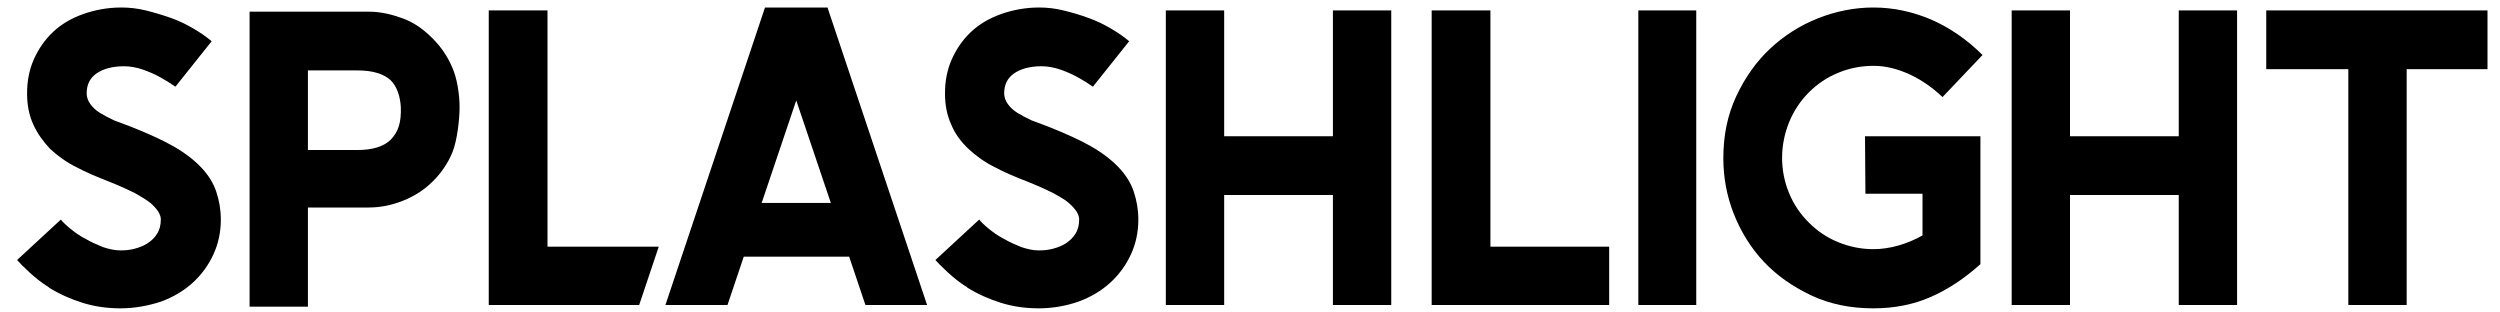 <?xml version="1.0" encoding="utf-8"?>
<!-- Generator: Adobe Illustrator 25.4.1, SVG Export Plug-In . SVG Version: 6.00 Build 0)  -->
<svg version="1.1" id="logo_black" xmlns="http://www.w3.org/2000/svg" xmlns:xlink="http://www.w3.org/1999/xlink" x="0px" y="0px"
	 viewBox="0 0 600 75" style="enable-background:new 0 0 600 75;" xml:space="preserve">
<path d="M28.9,74c-3.1,0-6.1-0.4-9-1.3s-5.6-2.1-8.2-3.7h0.1C10,67.9,8.4,66.6,7,65.3C5.6,64,4.6,63,4.1,62.4l10.5-9.7
	c0.5,0.6,1.2,1.3,2.3,2.2c1,0.8,2.2,1.7,3.6,2.4c1.3,0.8,2.8,1.4,4.2,2c1.5,0.5,2.9,0.8,4.2,0.8c1.1,0,2.3-0.1,3.4-0.4
	c1.1-0.3,2.2-0.7,3.1-1.3c0.9-0.6,1.7-1.3,2.3-2.3c0.6-0.9,0.9-2.1,0.9-3.5c0-0.5-0.2-1.1-0.6-1.8c-0.4-0.6-1-1.3-1.9-2.1
	c-0.9-0.7-2.2-1.5-3.8-2.4c-1.6-0.8-3.6-1.7-6.1-2.7c-2.8-1.1-5.5-2.2-7.9-3.5c-2.4-1.2-4.5-2.7-6.3-4.4c-1.6-1.7-3-3.6-4-5.8
	s-1.5-4.6-1.5-7.5s0.5-5.6,1.6-8.1s2.6-4.7,4.6-6.6s4.4-3.3,7.2-4.3s5.9-1.6,9.2-1.6C31,1.8,32.9,2,35,2.5c2,0.5,4,1.1,6,1.8
	s3.8,1.6,5.5,2.6s3.1,2,4.3,3l-8.7,10.9c-1.3-0.9-2.6-1.7-3.9-2.4c-1.1-0.6-2.5-1.2-3.9-1.7c-1.5-0.5-3-0.8-4.5-0.8
	c-2.8,0-5,0.6-6.6,1.7s-2.4,2.7-2.4,4.8c0,0.9,0.3,1.8,0.9,2.6c0.6,0.8,1.3,1.5,2.3,2.1s2.1,1.2,3.4,1.8c1.3,0.5,2.6,1,4,1.5
	c4,1.6,7.4,3.1,10.2,4.7c2.8,1.6,5,3.3,6.7,5.1s2.9,3.7,3.6,5.8c0.7,2.1,1.1,4.3,1.1,6.7c0,3-0.6,5.8-1.8,8.4
	c-1.2,2.6-2.9,4.9-5,6.8s-4.6,3.4-7.6,4.5C35.5,73.4,32.3,74,28.9,74"/>
<path d="M73.9,36h11.9c3.6,0,6.2-0.8,7.9-2.4c2-2,2.6-4.4,2.5-7.8c-0.1-2.3-0.8-5-2.5-6.6c-1.7-1.5-4.3-2.3-7.9-2.3H73.9V36z
	 M73.9,73.6h-14V2.8h28.6c3,0,5.7,0.7,8.4,1.7c2.8,1.1,4.9,2.7,6.9,4.7s3.6,4.3,4.7,6.9c1.2,2.6,1.8,6.6,1.8,9.6s-0.6,8.1-1.7,10.8
	c-1.1,2.7-2.7,5-4.7,7s-4.3,3.5-7,4.6s-5.5,1.7-8.4,1.7H73.9V73.6z"/>
<polygon points="117.3,2.5 117.3,73.2 153.4,73.2 158.1,59.2 131.4,59.2 131.4,2.5 "/>
<path d="M191.1,24.1l8.3,24.6h-16.6L191.1,24.1z M183.6,1.8L183.6,1.8l-23.9,71.4h14.9l3.9-11.6h25.3l3.9,11.6h14.8L198.6,1.8H183.6
	z"/>
<path d="M249.3,74c-3.1,0-6.1-0.4-9-1.3s-5.6-2.1-8.2-3.7h0.1c-1.8-1.1-3.4-2.4-4.8-3.7s-2.4-2.3-2.9-2.9l10.5-9.7
	c0.5,0.6,1.2,1.3,2.3,2.2c1,0.8,2.2,1.7,3.6,2.4c1.3,0.8,2.8,1.4,4.2,2c1.5,0.5,2.9,0.8,4.2,0.8c1.1,0,2.3-0.1,3.4-0.4
	c1.1-0.3,2.2-0.7,3.1-1.3c0.9-0.6,1.7-1.3,2.3-2.3c0.6-0.9,0.9-2.1,0.9-3.5c0-0.5-0.2-1.1-0.6-1.8c-0.4-0.6-1-1.3-1.9-2.1
	s-2.2-1.5-3.8-2.4c-1.6-0.8-3.6-1.7-6.1-2.7c-2.8-1.1-5.5-2.2-7.9-3.5c-2.4-1.2-4.5-2.7-6.3-4.4s-3.2-3.6-4.1-5.8
	c-1-2.2-1.5-4.6-1.5-7.5s0.5-5.6,1.6-8.1s2.6-4.7,4.6-6.6s4.4-3.3,7.2-4.3s5.9-1.6,9.2-1.6c1.8,0,3.8,0.2,5.8,0.7
	c2.1,0.5,4.1,1.1,6,1.8c2,0.7,3.8,1.6,5.5,2.6s3.1,2,4.3,3l-8.7,10.9c-1.3-0.9-2.6-1.7-3.9-2.4c-1.1-0.6-2.5-1.2-3.9-1.7
	c-1.5-0.5-3-0.8-4.5-0.8c-2.8,0-5,0.6-6.6,1.7s-2.4,2.7-2.4,4.8c0,0.9,0.3,1.8,0.9,2.6c0.6,0.8,1.3,1.5,2.3,2.1s2.1,1.2,3.4,1.8
	c1.3,0.5,2.6,1,4,1.5c4,1.6,7.4,3.1,10.2,4.7c2.8,1.6,5,3.3,6.7,5.1s2.9,3.7,3.6,5.8s1.1,4.3,1.1,6.7c0,3-0.6,5.8-1.8,8.4
	c-1.2,2.6-2.9,4.9-5,6.8s-4.6,3.4-7.6,4.5C255.9,73.4,252.7,74,249.3,74"/>
<polygon points="319.9,2.5 319.9,32.7 293.8,32.7 293.8,2.5 279.8,2.5 279.8,73.2 293.8,73.2 293.8,46.8 319.9,46.8 319.9,73.2 
	333.9,73.2 333.9,2.5 "/>
<polygon points="343.6,2.5 343.6,73.2 386.2,73.2 386.2,59.2 357.7,59.2 357.7,2.5 "/>
<rect x="393.2" y="2.5" width="13.9" height="70.7"/>
<path d="M447.6,32.7h27.7v30.7c-3.8,3.4-7.8,6.1-12,7.9c-4.1,1.8-8.7,2.7-13.7,2.7c-5.5,0-10.4-1-14.9-3.1
	c-4.4-2.1-8.2-4.7-11.4-8.1c-3.1-3.3-5.5-7.2-7.2-11.5s-2.5-8.8-2.5-13.3c0-5.5,1-10.4,3.1-14.9s4.8-8.3,8.1-11.4s7.2-5.6,11.5-7.3
	s8.8-2.6,13.3-2.6c4.8,0,9.4,1,13.9,2.9c4.5,2,8.6,4.8,12.3,8.5l-9.6,10.1c-2.5-2.4-5.2-4.2-8-5.5c-2.9-1.3-5.7-2-8.6-2
	c-3,0-5.9,0.6-8.5,1.7c-2.7,1.1-5,2.7-7,4.7s-3.6,4.4-4.7,7.1s-1.7,5.6-1.7,8.6s0.6,5.9,1.7,8.5c1.1,2.7,2.7,5,4.7,7s4.3,3.6,7,4.7
	c2.7,1.1,5.5,1.7,8.5,1.7c2,0,4-0.3,6.1-0.9s3.9-1.4,5.7-2.4v-10h-13.7L447.6,32.7L447.6,32.7z"/>
<polygon points="522.9,2.5 522.9,32.7 496.8,32.7 496.8,2.5 482.8,2.5 482.8,73.2 496.8,73.2 496.8,46.8 522.9,46.8 522.9,73.2 
	536.9,73.2 536.9,2.5 "/>
<polygon points="543.9,2.5 543.9,16.6 563.6,16.6 563.6,73.2 577.6,73.2 577.6,16.6 597,16.6 597,2.5 "/>
</svg>

